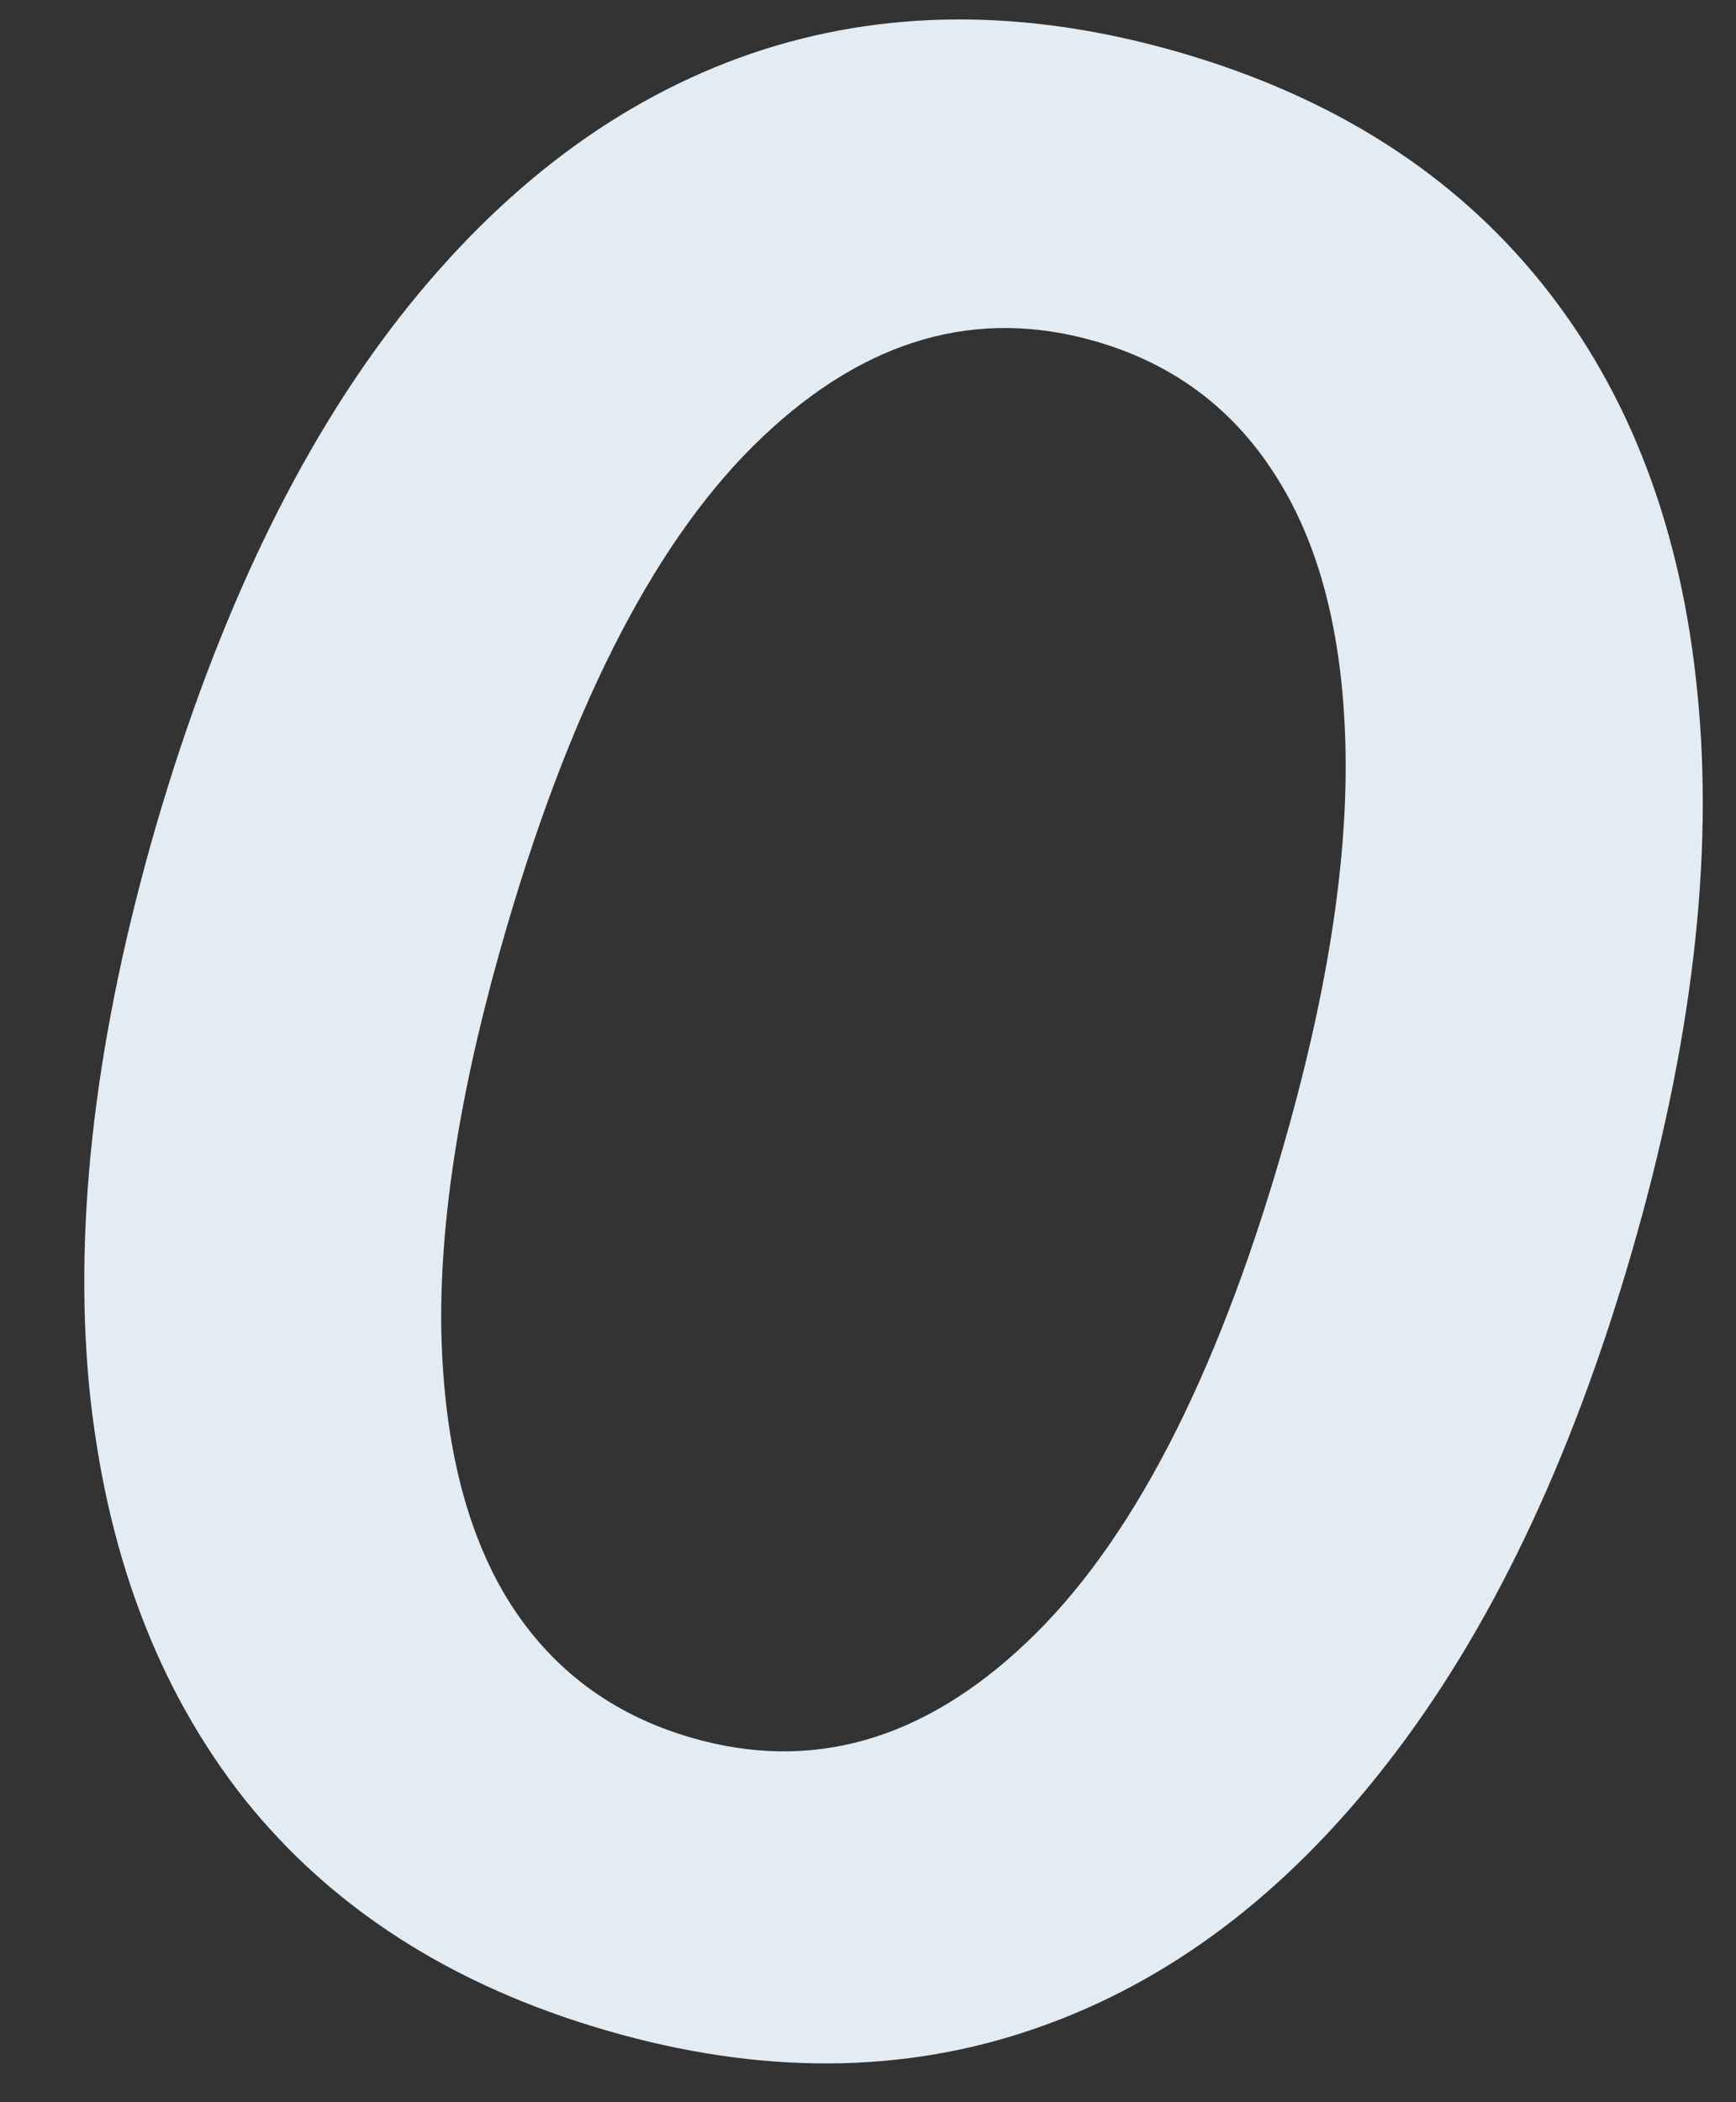 <?xml version="1.0" encoding="UTF-8"?> <svg xmlns="http://www.w3.org/2000/svg" width="19" height="23" viewBox="0 0 19 23" fill="none"><rect x="0" y="0" width="19" height="23" fill="#333333" stroke="none"/> <path d="M6.638 22.215C4.954 21.727 3.631 20.881 2.671 19.678C1.72 18.471 1.154 16.965 0.975 15.16C0.804 13.351 1.05 11.303 1.713 9.018C2.382 6.735 3.27 4.885 4.376 3.468C5.491 2.046 6.771 1.086 8.217 0.588C9.67 0.092 11.235 0.088 12.913 0.574C14.591 1.061 15.911 1.902 16.873 3.098C17.835 4.294 18.404 5.79 18.578 7.585C18.759 9.383 18.52 11.421 17.859 13.7C17.195 15.992 16.303 17.855 15.184 19.291C14.074 20.722 12.792 21.688 11.338 22.191C9.89 22.695 8.323 22.704 6.638 22.215ZM7.567 19.012C8.877 19.392 10.097 19.047 11.228 17.977C12.368 16.903 13.303 15.107 14.032 12.59C14.515 10.926 14.746 9.477 14.727 8.244C14.707 7.01 14.463 6.015 13.995 5.258C13.529 4.495 12.863 3.987 11.996 3.736C10.693 3.358 9.475 3.708 8.342 4.784C7.212 5.854 6.281 7.636 5.55 10.131C5.059 11.8 4.818 13.254 4.829 14.492C4.847 15.732 5.089 16.734 5.555 17.497C6.023 18.254 6.694 18.759 7.567 19.012Z" fill="#E3ECF3"></path> </svg> 